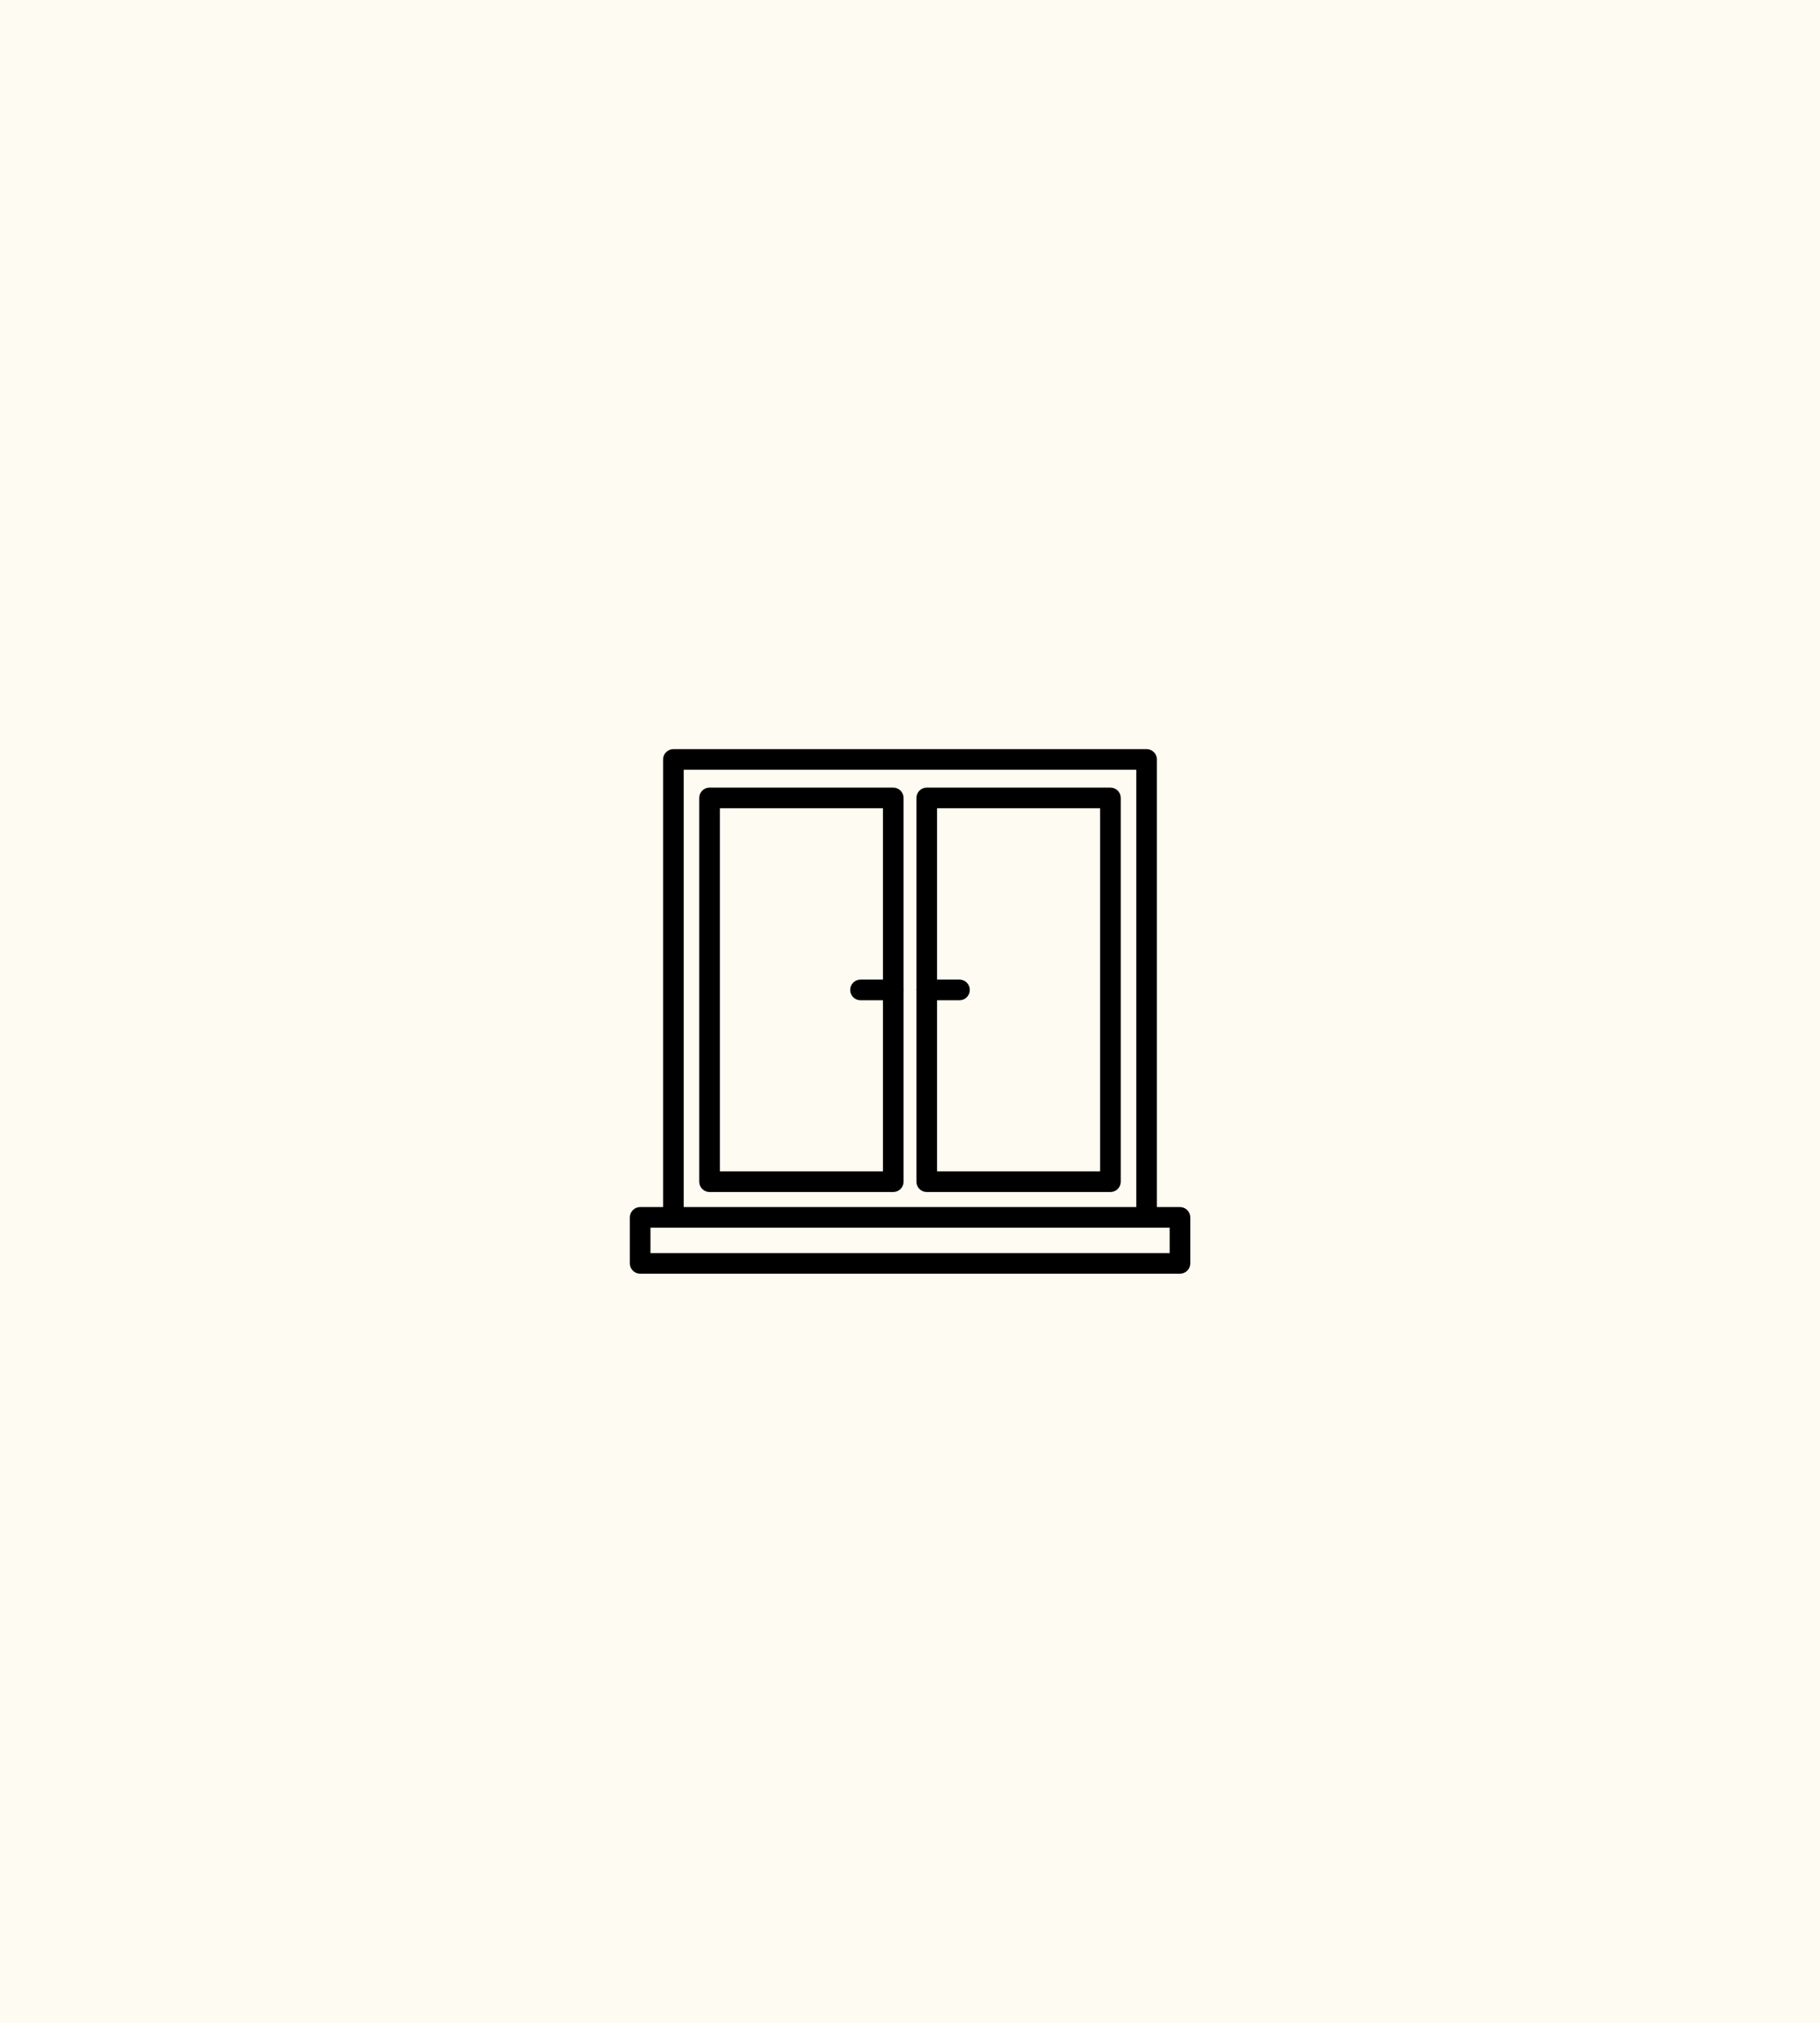 <svg width="90" height="100" viewBox="0 0 90 100" fill="none" xmlns="http://www.w3.org/2000/svg">
<rect width="90" height="100" fill="#FEFBF2"/>
<path d="M0 20H90V80H0V20Z" fill="#FEFBF2"/>
<rect width="30" height="30" transform="translate(30 35)" fill="#FEFBF2"/>
<path fill-rule="evenodd" clip-rule="evenodd" d="M32.79 37.544C32.79 37.263 33.019 37.034 33.3 37.034H56.7C56.982 37.034 57.21 37.263 57.21 37.544V59.9C57.21 60.181 56.982 60.41 56.7 60.41C56.419 60.41 56.19 60.181 56.19 59.9V38.054H33.81V59.9C33.81 60.181 33.582 60.41 33.3 60.41C33.019 60.41 32.79 60.181 32.79 59.9V37.544Z" fill="black"/>
<path fill-rule="evenodd" clip-rule="evenodd" d="M31.146 60.182C31.146 59.901 31.375 59.672 31.656 59.672H58.35C58.632 59.672 58.86 59.901 58.86 60.182V62.456C58.86 62.737 58.632 62.966 58.35 62.966H31.656C31.375 62.966 31.146 62.737 31.146 62.456V60.182ZM32.166 60.692V61.946H57.84V60.692H32.166Z" fill="black"/>
<path fill-rule="evenodd" clip-rule="evenodd" d="M34.578 39.446C34.578 39.164 34.806 38.936 35.088 38.936H44.172C44.453 38.936 44.682 39.164 44.682 39.446V58.418C44.682 58.7 44.453 58.928 44.172 58.928H35.088C34.806 58.928 34.578 58.7 34.578 58.418V39.446ZM35.598 39.956V57.908H43.662V39.956H35.598Z" fill="black"/>
<path fill-rule="evenodd" clip-rule="evenodd" d="M45.318 39.446C45.318 39.164 45.547 38.936 45.828 38.936H54.912C55.194 38.936 55.422 39.164 55.422 39.446V58.418C55.422 58.7 55.194 58.928 54.912 58.928H45.828C45.547 58.928 45.318 58.7 45.318 58.418V39.446ZM46.338 39.956V57.908H54.402V39.956H46.338Z" fill="black"/>
<path fill-rule="evenodd" clip-rule="evenodd" d="M45.318 48.938C45.318 48.656 45.547 48.428 45.828 48.428H47.448C47.73 48.428 47.958 48.656 47.958 48.938C47.958 49.219 47.73 49.448 47.448 49.448H45.828C45.547 49.448 45.318 49.219 45.318 48.938Z" fill="black"/>
<path fill-rule="evenodd" clip-rule="evenodd" d="M42.042 48.938C42.042 48.656 42.27 48.428 42.552 48.428H44.172C44.453 48.428 44.682 48.656 44.682 48.938C44.682 49.219 44.453 49.448 44.172 49.448H42.552C42.27 49.448 42.042 49.219 42.042 48.938Z" fill="black"/>
</svg>
